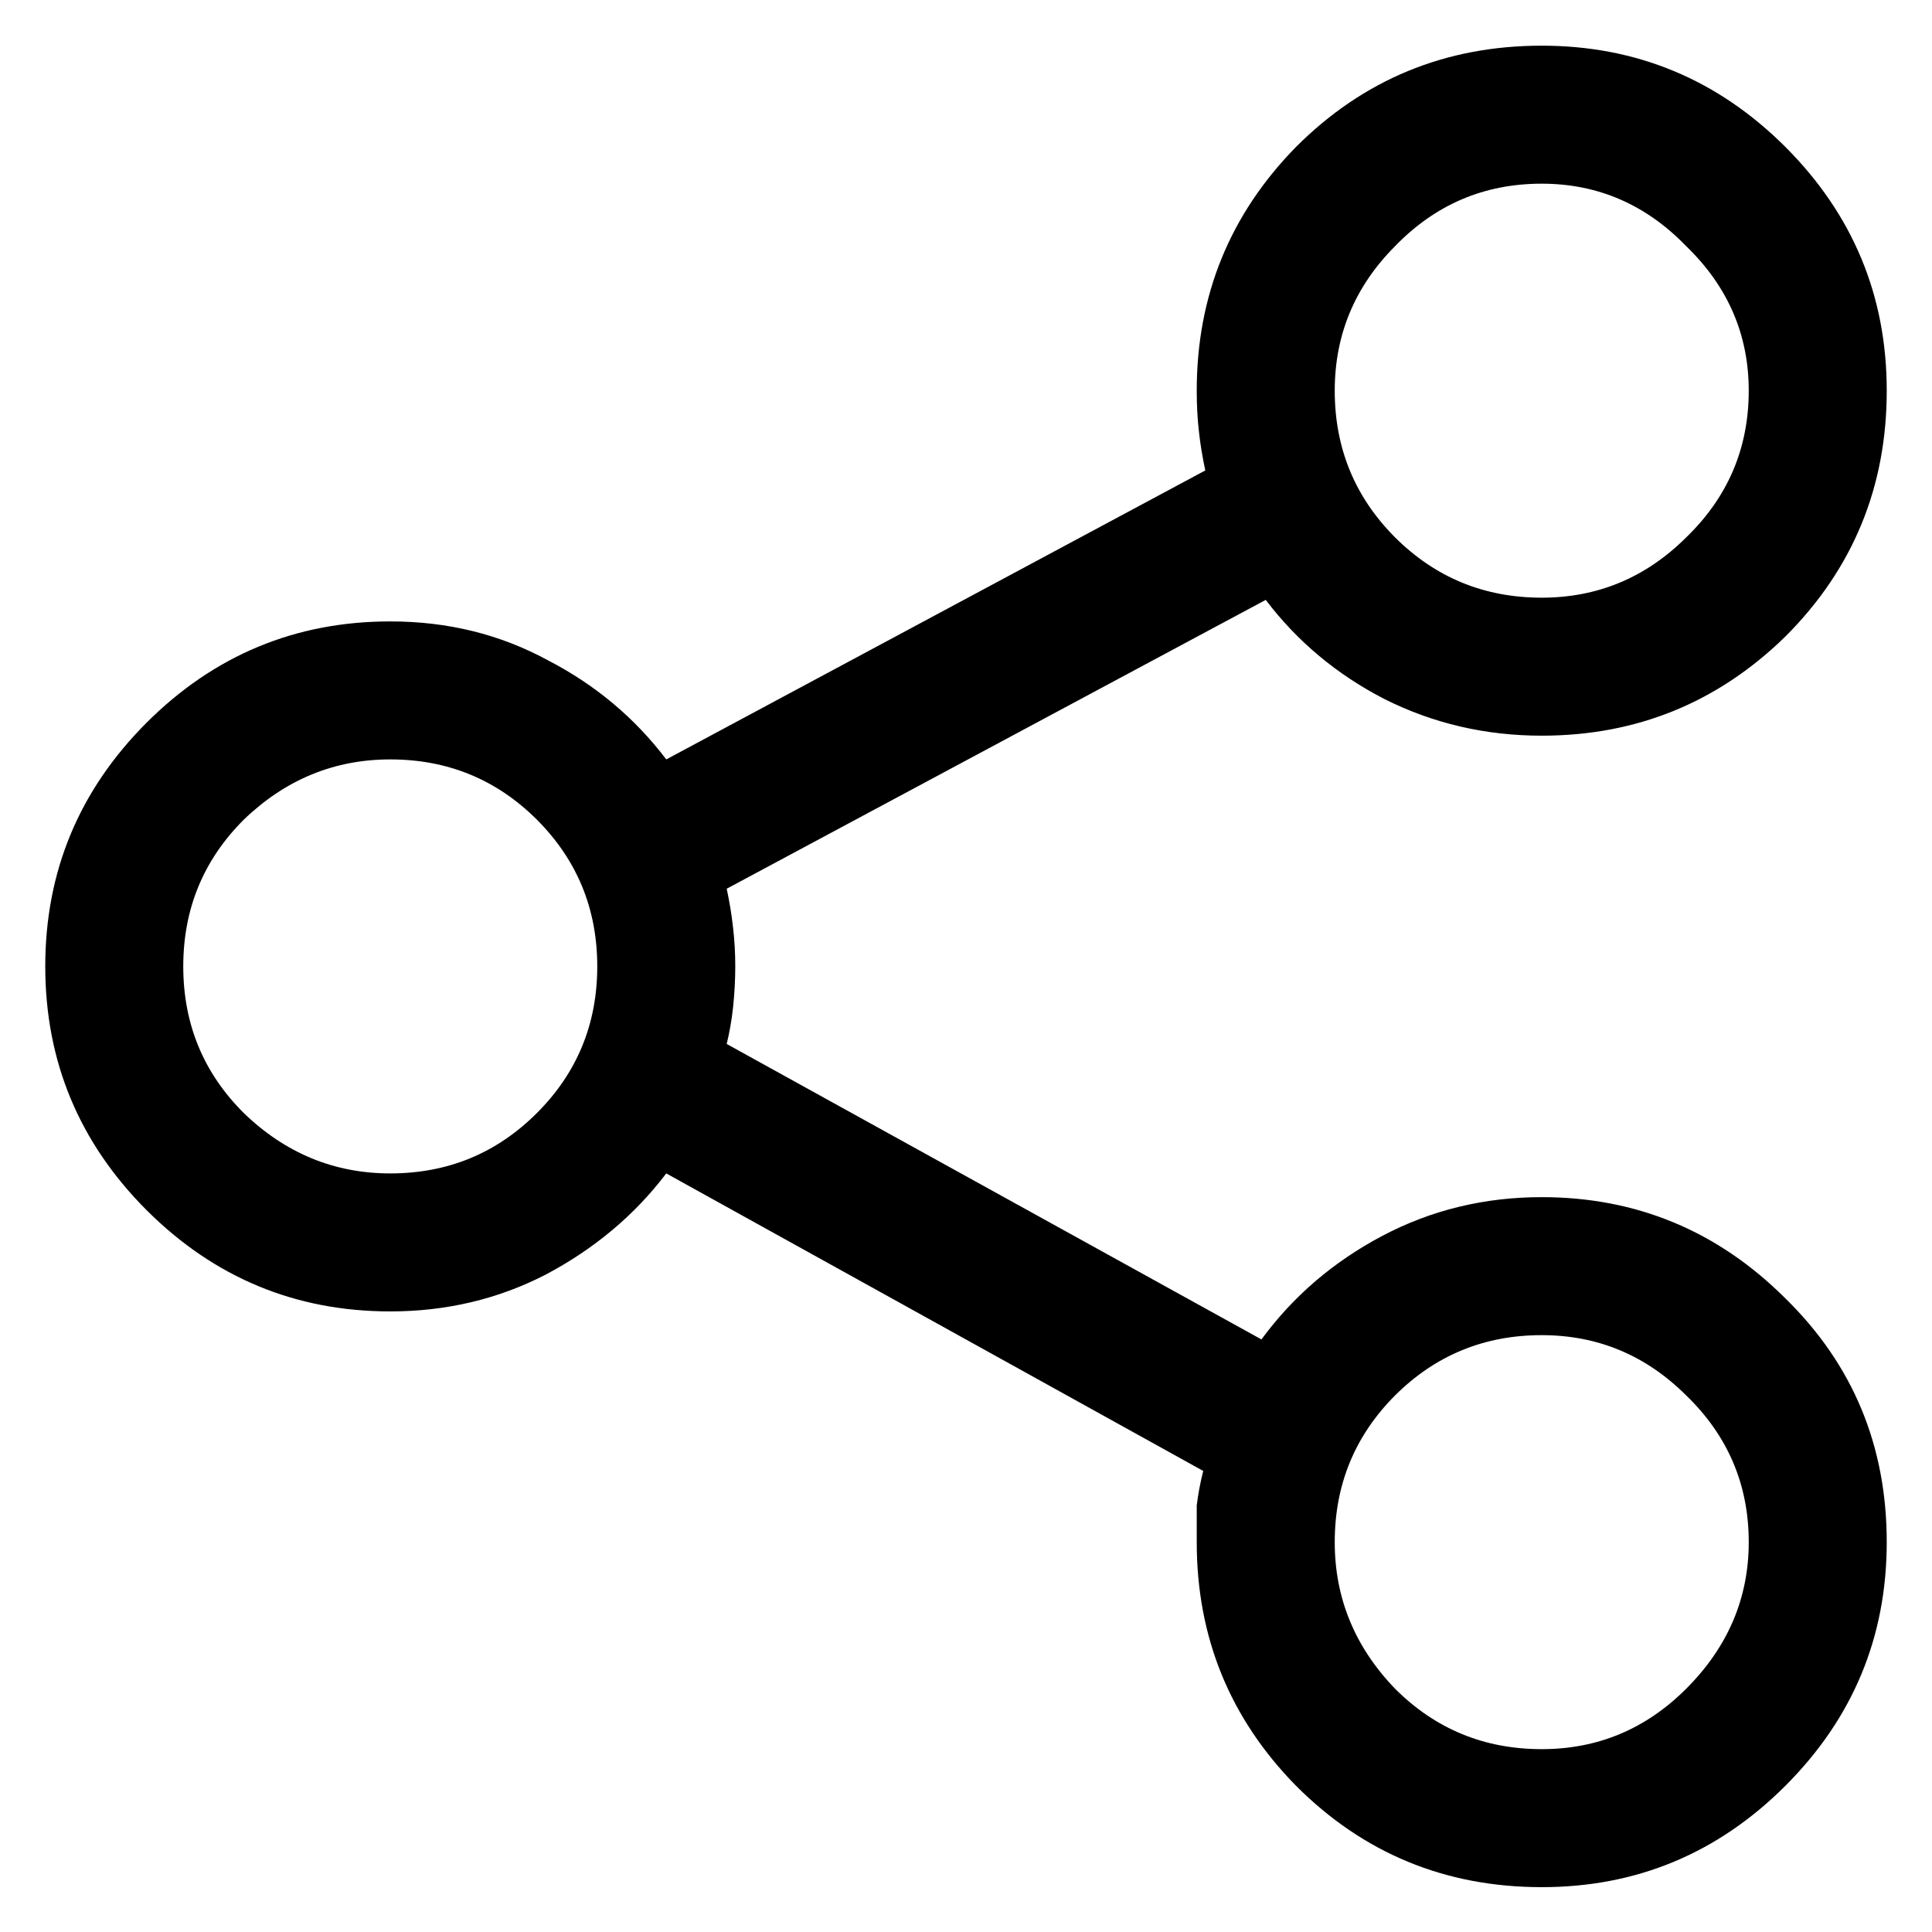 <svg width="14" height="14" viewBox="0 0 14 14" fill="none" xmlns="http://www.w3.org/2000/svg">
<path d="M11.172 0.331C10.474 0.331 9.88 0.576 9.391 1.065C8.911 1.555 8.672 2.144 8.672 2.831C8.672 2.935 8.677 3.034 8.688 3.128C8.698 3.222 8.714 3.315 8.734 3.409L4.828 5.503C4.599 5.201 4.312 4.961 3.969 4.784C3.625 4.597 3.245 4.503 2.828 4.503C2.141 4.503 1.552 4.748 1.062 5.237C0.573 5.727 0.328 6.315 0.328 7.003C0.328 7.69 0.573 8.279 1.062 8.769C1.552 9.258 2.141 9.503 2.828 9.503C3.234 9.503 3.609 9.414 3.953 9.237C4.307 9.05 4.599 8.805 4.828 8.503L8.719 10.659C8.698 10.742 8.682 10.826 8.672 10.909C8.672 10.992 8.672 11.081 8.672 11.175C8.672 11.862 8.911 12.451 9.391 12.94C9.88 13.43 10.474 13.675 11.172 13.675C11.859 13.675 12.448 13.43 12.938 12.94C13.427 12.451 13.672 11.862 13.672 11.175C13.672 10.477 13.427 9.888 12.938 9.409C12.448 8.92 11.859 8.675 11.172 8.675C10.755 8.675 10.37 8.769 10.016 8.956C9.661 9.144 9.37 9.394 9.141 9.706L5.266 7.565C5.286 7.482 5.302 7.394 5.312 7.3C5.323 7.196 5.328 7.097 5.328 7.003C5.328 6.909 5.323 6.815 5.312 6.722C5.302 6.628 5.286 6.534 5.266 6.44L9.172 4.347C9.401 4.649 9.688 4.888 10.031 5.065C10.385 5.243 10.766 5.331 11.172 5.331C11.859 5.331 12.448 5.091 12.938 4.612C13.427 4.123 13.672 3.529 13.672 2.831C13.672 2.144 13.427 1.555 12.938 1.065C12.448 0.576 11.859 0.331 11.172 0.331ZM9.672 2.831C9.672 2.425 9.818 2.076 10.109 1.784C10.401 1.482 10.755 1.331 11.172 1.331C11.578 1.331 11.927 1.482 12.219 1.784C12.521 2.076 12.672 2.425 12.672 2.831C12.672 3.248 12.521 3.602 12.219 3.894C11.927 4.185 11.578 4.331 11.172 4.331C10.755 4.331 10.401 4.185 10.109 3.894C9.818 3.602 9.672 3.248 9.672 2.831ZM1.328 7.003C1.328 6.586 1.474 6.232 1.766 5.94C2.068 5.649 2.422 5.503 2.828 5.503C3.245 5.503 3.599 5.649 3.891 5.94C4.182 6.232 4.328 6.586 4.328 7.003C4.328 7.42 4.182 7.774 3.891 8.065C3.599 8.357 3.245 8.503 2.828 8.503C2.422 8.503 2.068 8.357 1.766 8.065C1.474 7.774 1.328 7.42 1.328 7.003ZM11.172 9.675C11.578 9.675 11.927 9.821 12.219 10.112C12.521 10.404 12.672 10.758 12.672 11.175C12.672 11.581 12.521 11.935 12.219 12.237C11.927 12.529 11.578 12.675 11.172 12.675C10.755 12.675 10.401 12.529 10.109 12.237C9.818 11.935 9.672 11.581 9.672 11.175C9.672 10.758 9.818 10.404 10.109 10.112C10.401 9.821 10.755 9.675 11.172 9.675Z" fill="black"/>
</svg>
